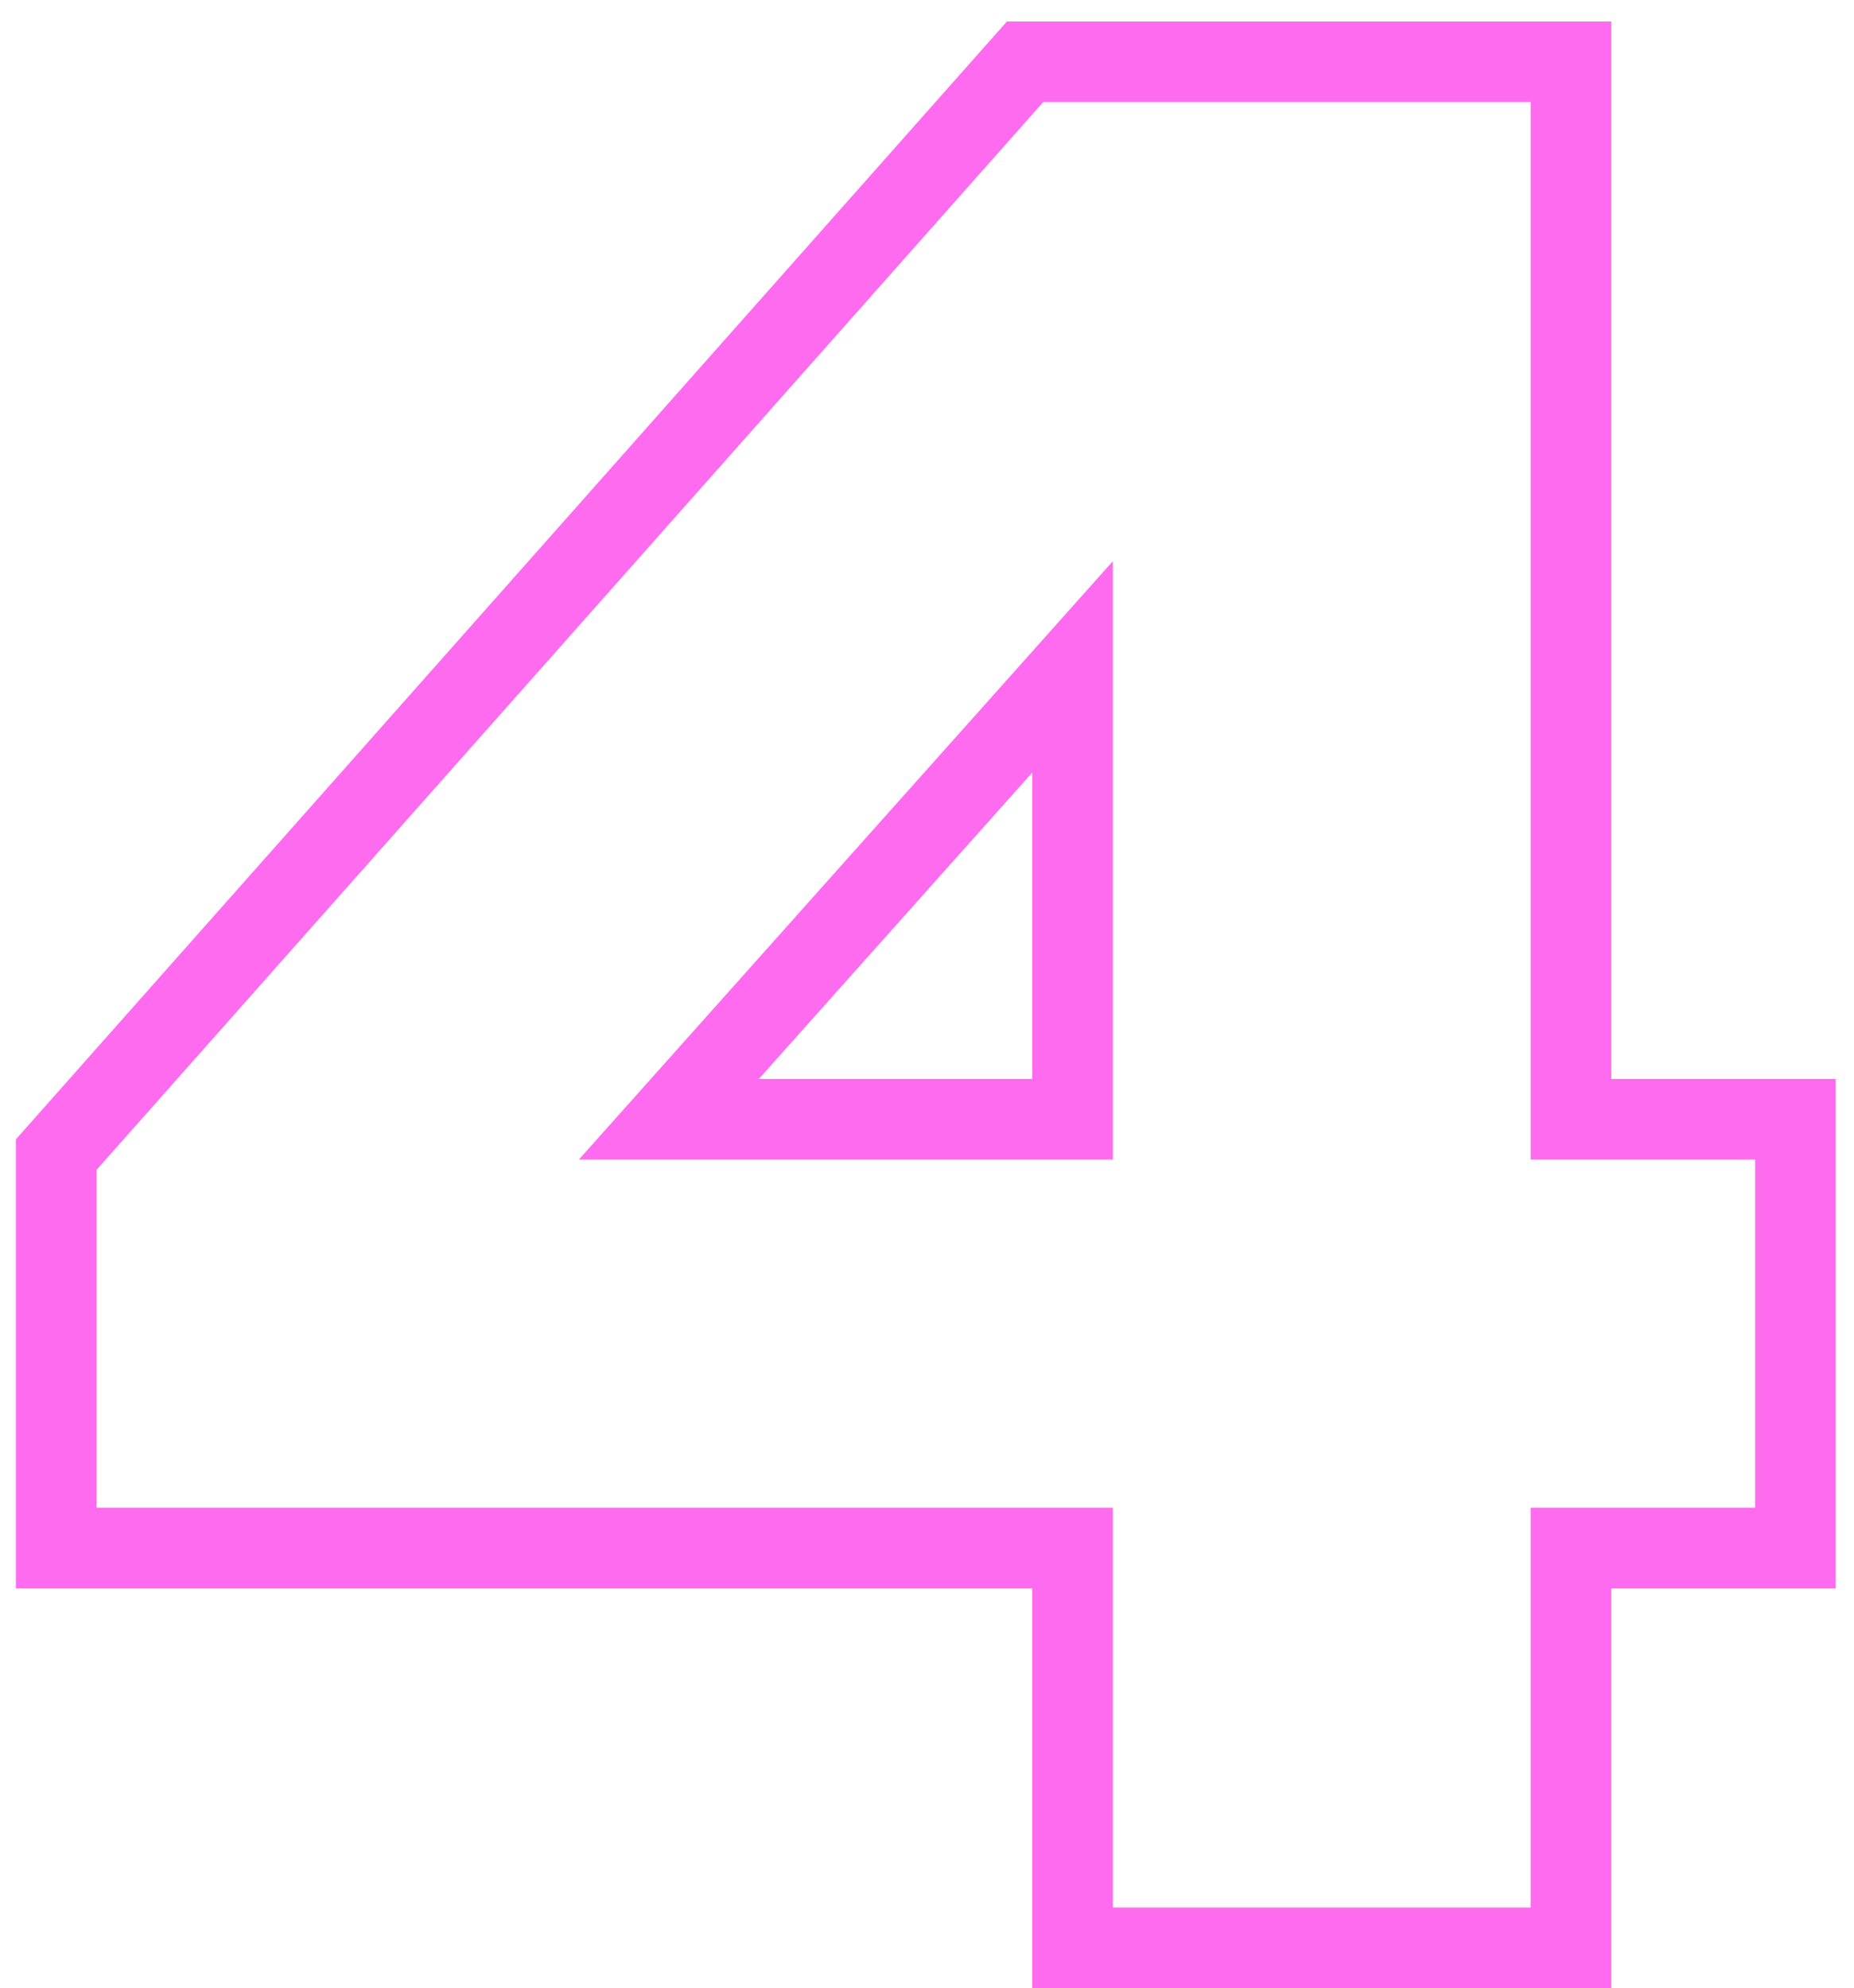 <svg width="69" height="74" viewBox="0 0 69 74" fill="none" xmlns="http://www.w3.org/2000/svg">
<path fill-rule="evenodd" clip-rule="evenodd" d="M38.416 74V59.12H0.592V42.406L37.474 0.8H59.968V40.16H68.32V59.12H59.968V74H38.416ZM56.968 56.12H65.32V43.16H56.968V3.8H38.824L3.592 43.544V56.12H41.416V71H56.968V56.12ZM41.416 43.16H21.544L41.416 20.888V43.16ZM38.416 28.756L28.241 40.16H38.416V28.756Z" fill="#FE6BEF"/>
</svg>
